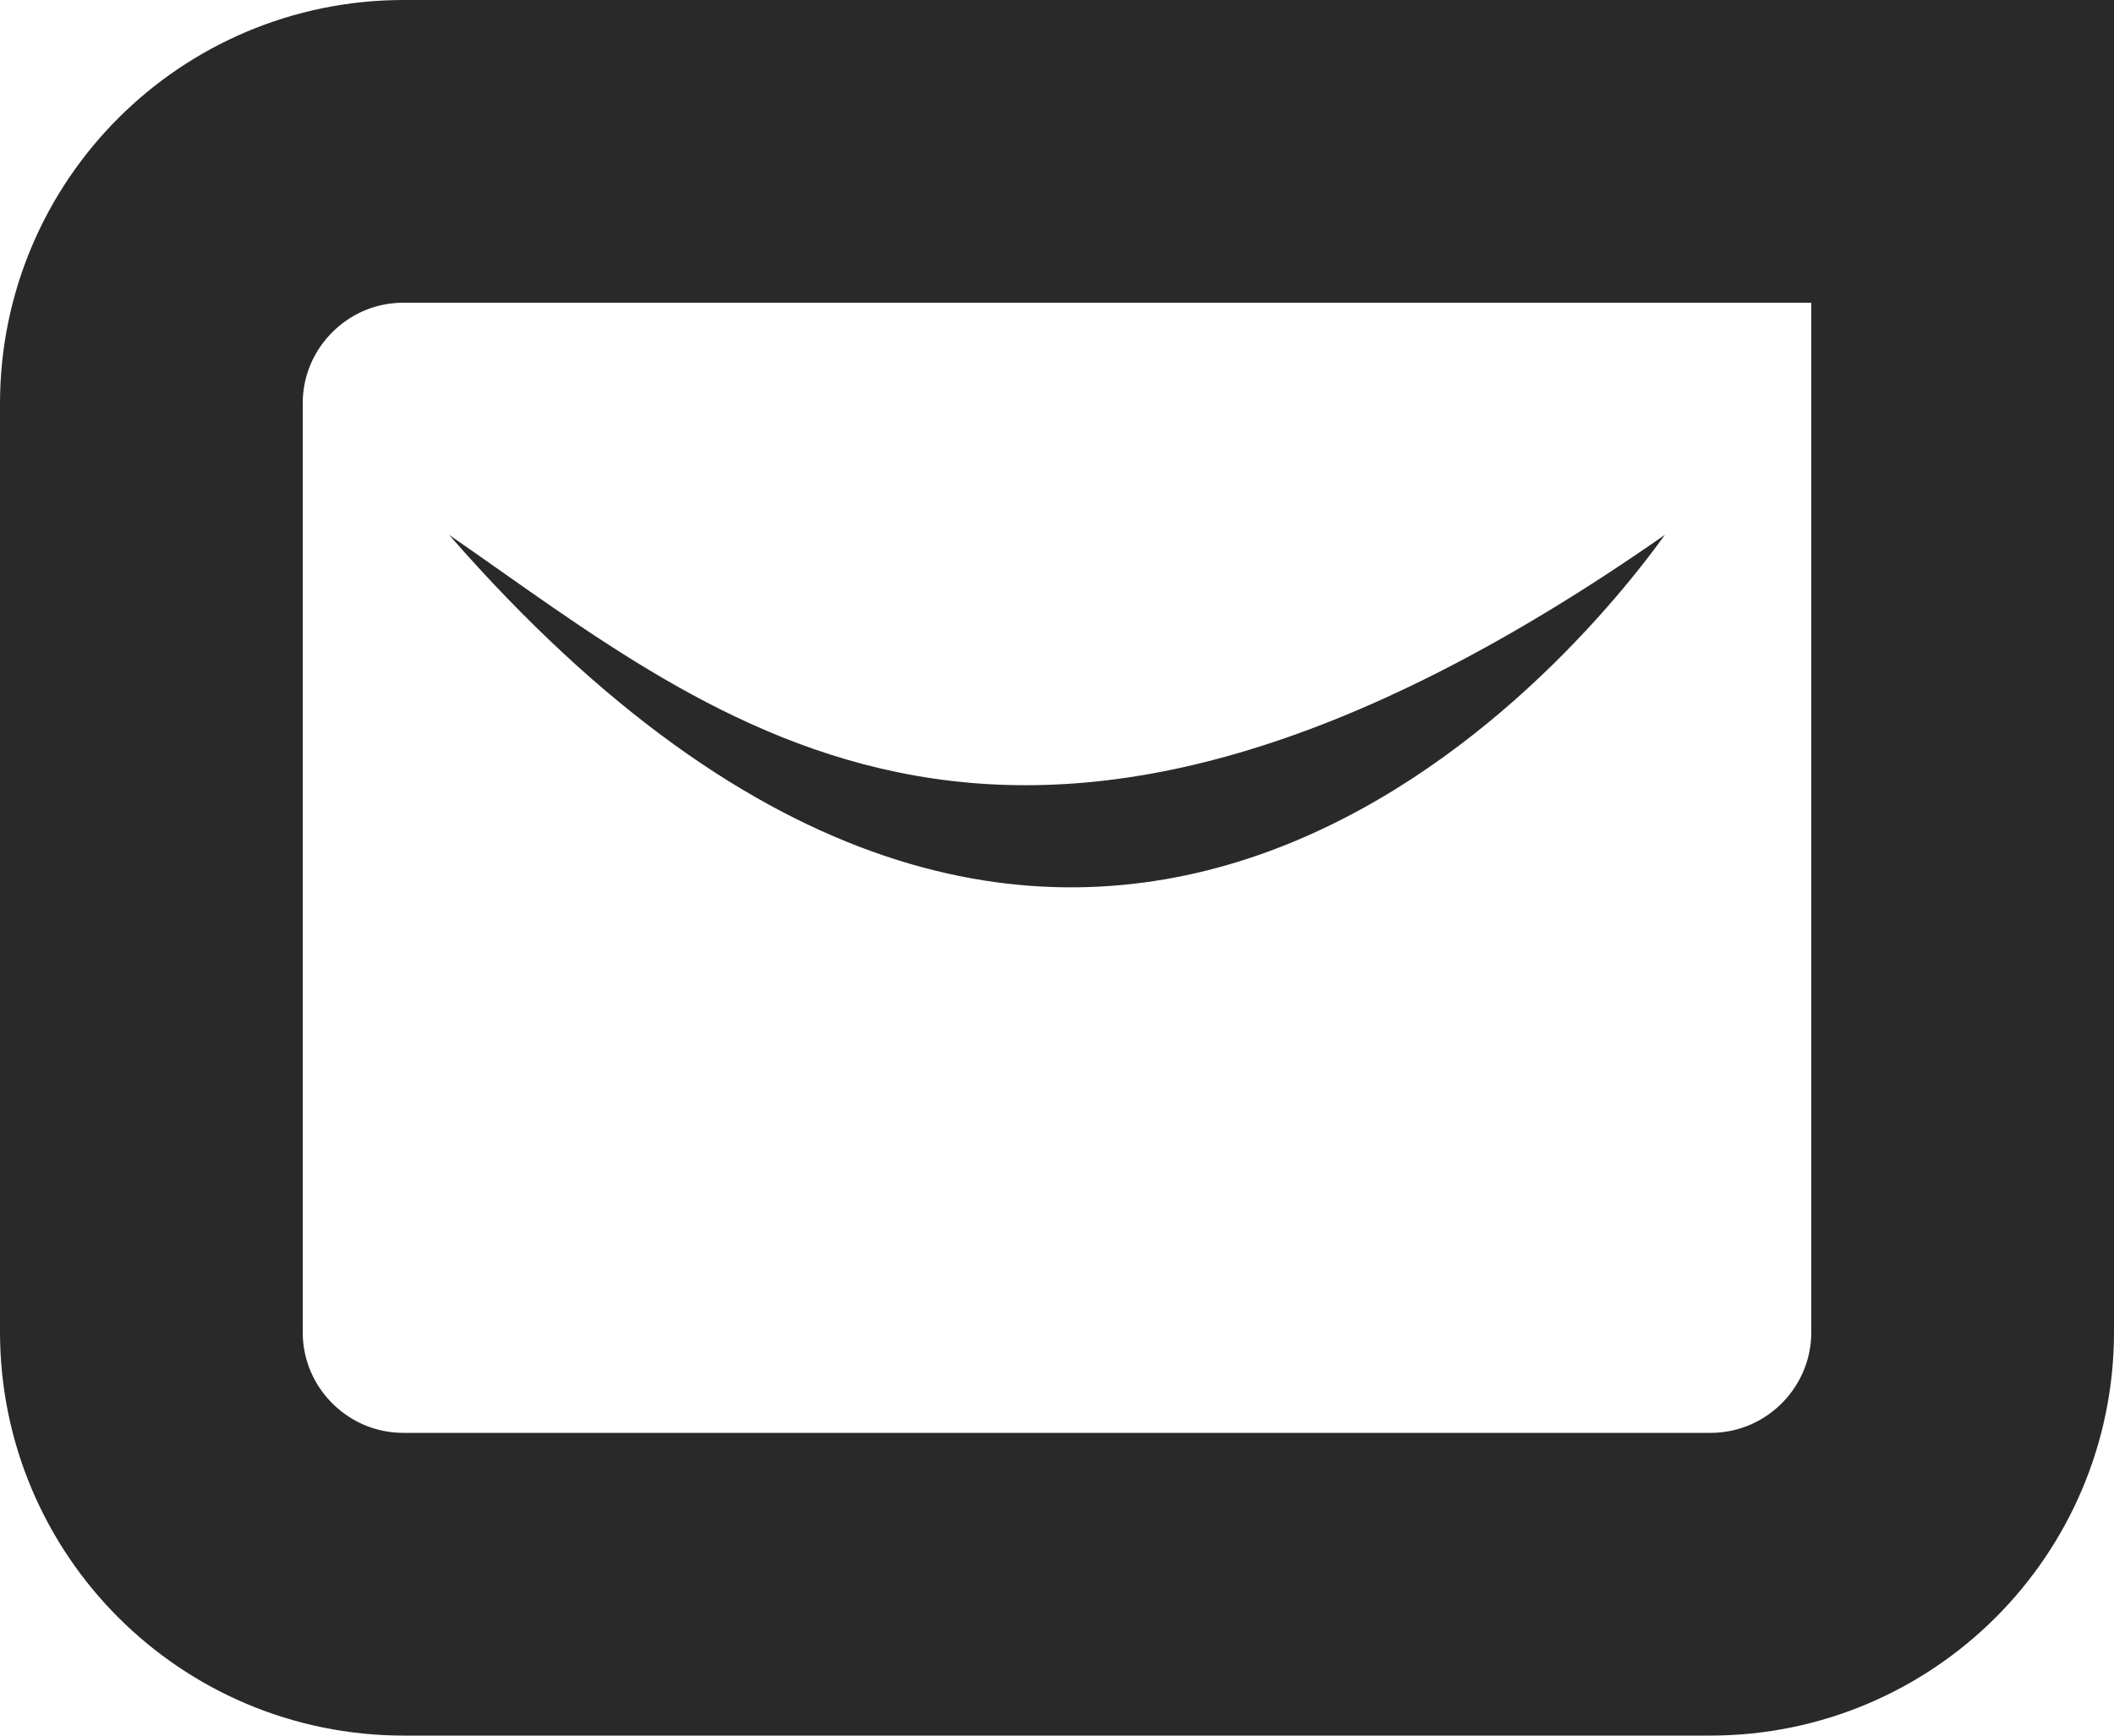 <svg xmlns="http://www.w3.org/2000/svg" width="838" height="688" viewBox="0 0 838 688" fill="none"><path d="M778 120V60H718H160C104.772 60 60 104.772 60 160V528C60 583.229 104.772 628 160 628H678C733.228 628 778 583.228 778 528V120Z" stroke="#292929" stroke-width="120"></path><path d="M178 212C286 286.5 402.214 392.069 660 212C616 273 423.556 493.388 178 212Z" fill="#292929"></path></svg>